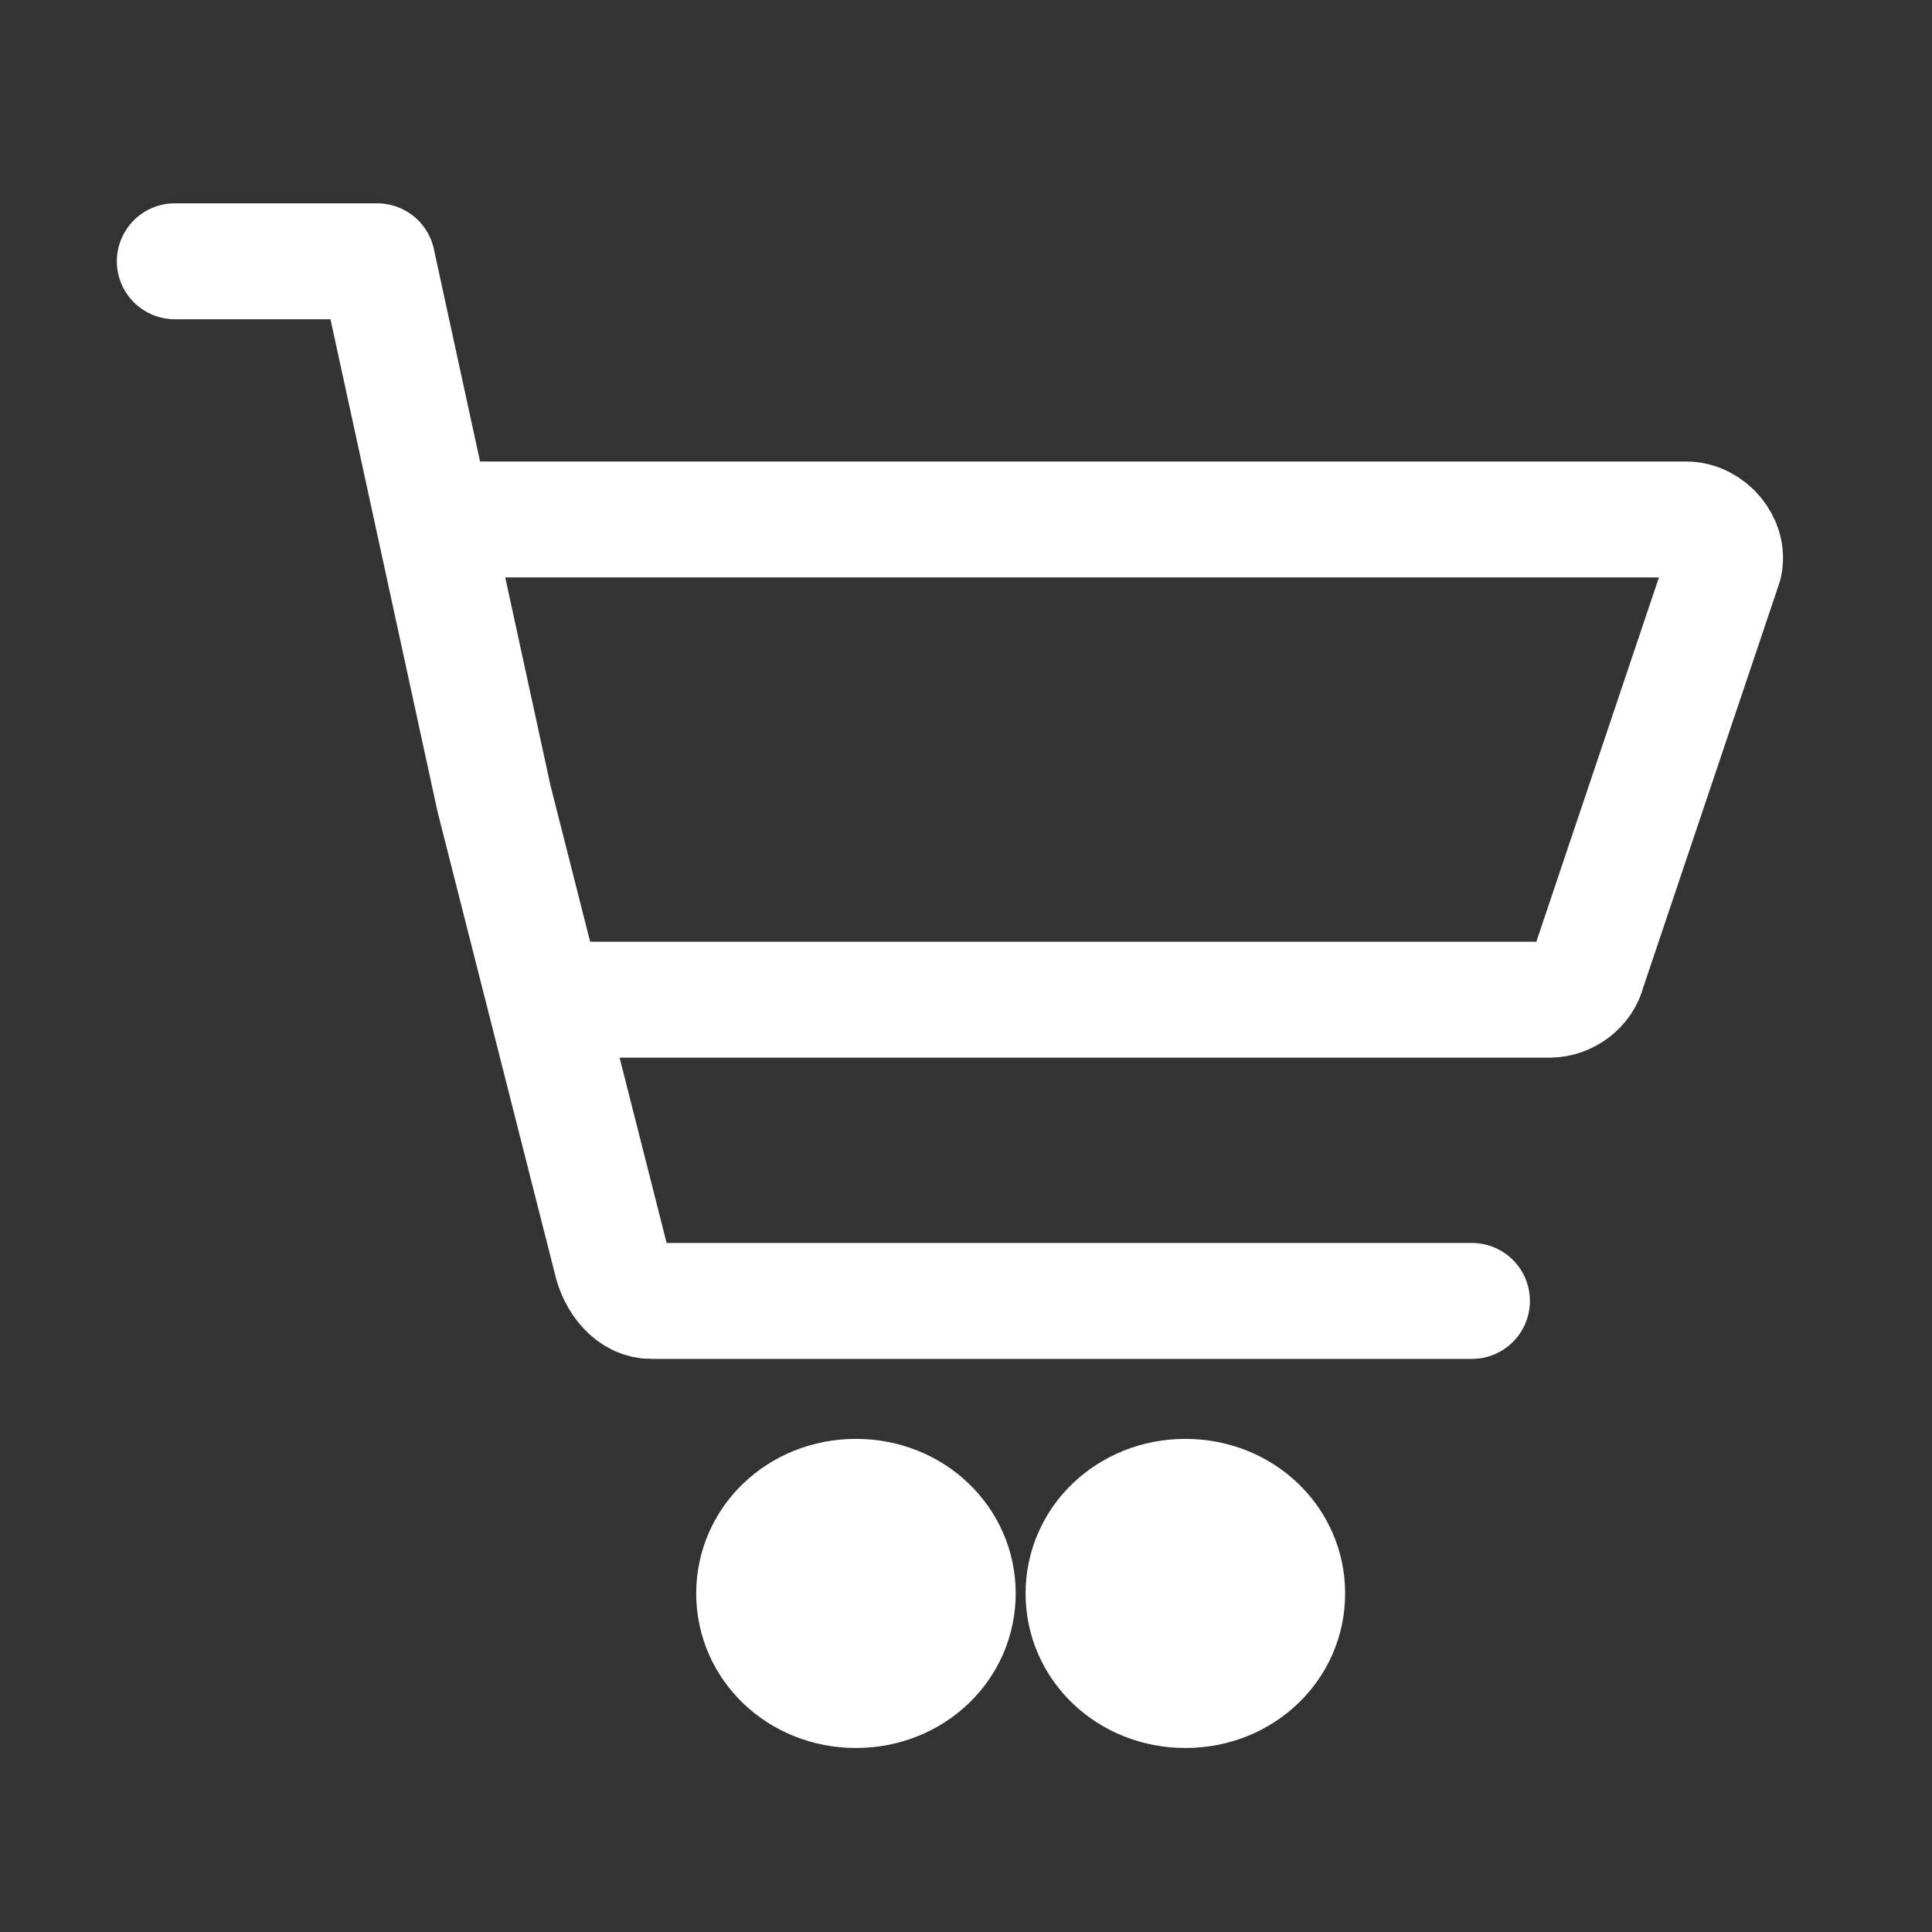 <svg xmlns="http://www.w3.org/2000/svg" width="25" height="25" viewBox="0 0 25 25" fill="none"><rect x="0" y="0" width="25" height="25" fill="#333333" stroke="none"/><path d="M7.053 12.936H20.056C20.283 12.934 20.496 12.77 20.546 12.558L22.312 7.311C22.378 7.031 22.124 6.725 21.823 6.722H5.621M2.262 3.381H4.881L6.393 10.336L7.905 16.291C7.969 16.588 8.176 16.838 8.433 16.834H19.047" stroke="white" stroke-width="1.5" stroke-miterlimit="10" stroke-linecap="round" stroke-linejoin="round"></path><path d="M12.643 20.619C12.643 19.784 11.949 19.119 11.076 19.119C10.203 19.119 9.509 19.784 9.509 20.619C9.509 21.455 10.203 22.119 11.076 22.119C11.949 22.119 12.643 21.455 12.643 20.619Z" fill="white" stroke="white"></path><path d="M16.906 20.619C16.906 19.784 16.212 19.119 15.339 19.119C14.466 19.119 13.771 19.784 13.771 20.619C13.771 21.455 14.466 22.119 15.339 22.119C16.212 22.119 16.906 21.455 16.906 20.619Z" fill="white" stroke="white"></path></svg>